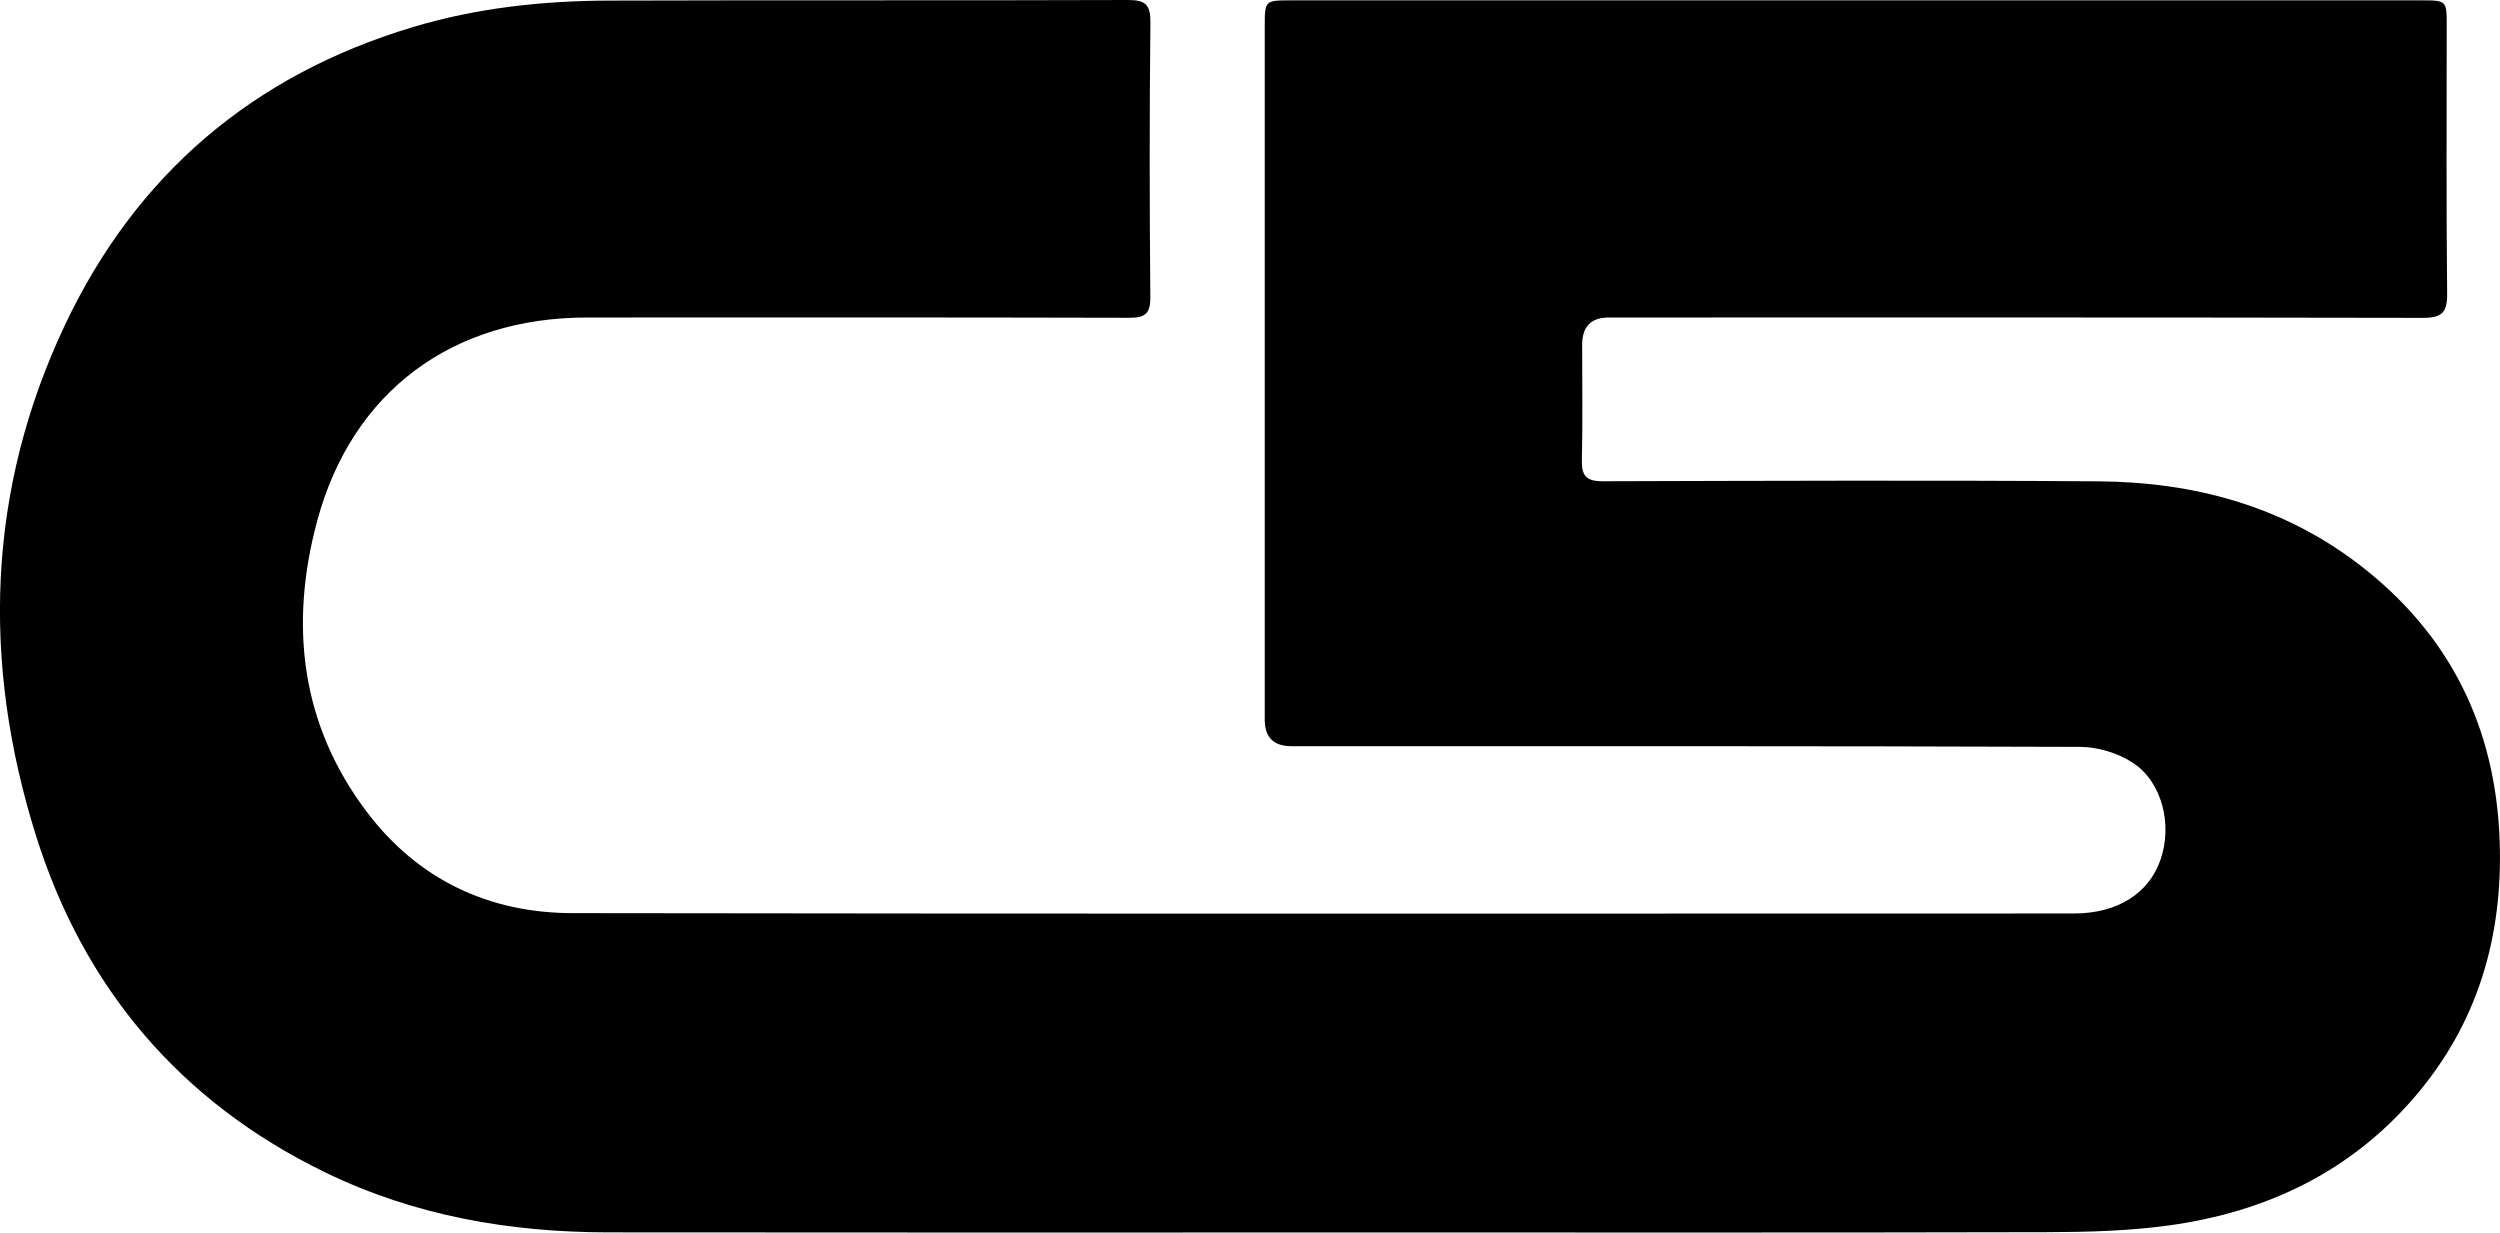<svg xmlns="http://www.w3.org/2000/svg" id="Capa_2" data-name="Capa 2" viewBox="0 0 638.49 314.79"><g id="Capa_1-2" data-name="Capa 1"><path d="m342.21,314.77c-62.32,0-124.65.05-186.97-.03-25.09-.03-49.36-4.24-72.13-15.29-37.1-18.01-61.74-47.16-73.96-86.15-13.83-44.16-12.52-88.15,7.49-130.41C34.77,44.63,64.51,19.25,105.27,6.97,121.7,2.02,138.53.21,155.55.15,199.71,0,243.87.16,288.03,0c4.62-.02,5.83,1.24,5.78,5.87-.25,23.33-.23,46.66-.02,69.99.04,4.31-1.37,5.31-5.42,5.3-46.16-.12-92.32-.09-138.48-.07-34.27.01-59.94,18.78-68.88,51.94-7.14,26.48-4.27,52.05,12.82,74.52,13.02,17.12,31.05,25.63,52.37,25.66,127.82.2,255.63.11,383.45.09,11.12,0,19.15-5.08,22.15-13.77,3.06-8.87.44-19.81-7.08-24.72-3.78-2.47-8.9-4.04-13.42-4.06-67.16-.25-134.31-.17-201.47-.18q-6.81,0-6.82-6.75c0-58.99,0-117.98,0-176.98,0-6.75.02-6.75,6.8-6.75,96.15,0,192.31,0,288.46,0,6.59,0,6.61.01,6.61,6.44,0,22.83-.13,45.66.11,68.49.05,4.83-1.37,6.17-6.18,6.16-69.32-.14-138.65-.1-207.97-.09q-6.73,0-6.76,6.93c-.01,9.83.16,19.67-.08,29.49-.1,4.14,1.25,5.42,5.41,5.4,42.16-.12,84.32-.28,126.48.02,24.19.17,46.85,6.17,66.4,21.08,23.32,17.78,35.12,41.62,36.12,70.86.83,24.41-5.59,46.46-21.65,65.21-16.5,19.27-37.99,29.44-62.7,32.87-10.34,1.44-20.91,1.71-31.38,1.74-60.16.15-120.32.07-180.47.07Z"></path></g></svg>